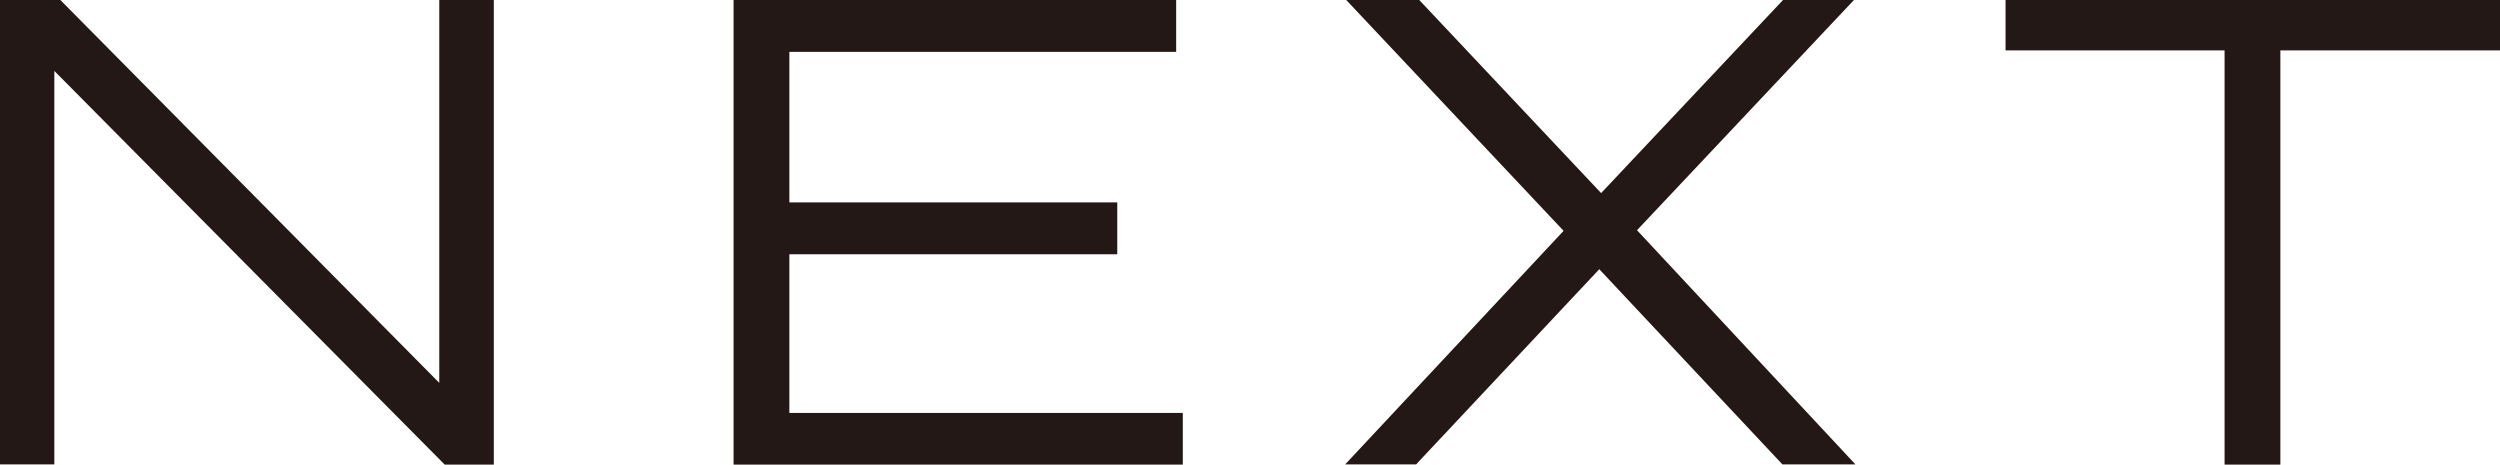 <?xml version="1.0" encoding="UTF-8"?><svg id="_レイヤー_2" xmlns="http://www.w3.org/2000/svg" viewBox="0 0 120.54 22.4"><defs><style>.cls-1{fill:#231815;}</style></defs><g id="design"><path class="cls-1" d="M23.81,0v22.4h-2.37L2.62,3.42v18.97H0V0h2.91l18.27,18.46V0h2.62Z"/><path class="cls-1" d="M57.03,19.9v2.5h-21.66V0h21.34v2.5h-18.65v7.26h15.81v2.5h-15.81v7.65h18.97Z"/><path class="cls-1" d="M78.93,11.1l10.53,11.29h-3.52l-8.83-9.41-8.83,9.41h-3.42l10.53-11.26L64.91,0h3.52l8.77,9.31L85.97,0h3.42l-10.46,11.1Z"/><path class="cls-1" d="M120.54,2.43h-10.59v19.97h-2.69V2.43h-10.56V0h23.84v2.43Z"/></g></svg>